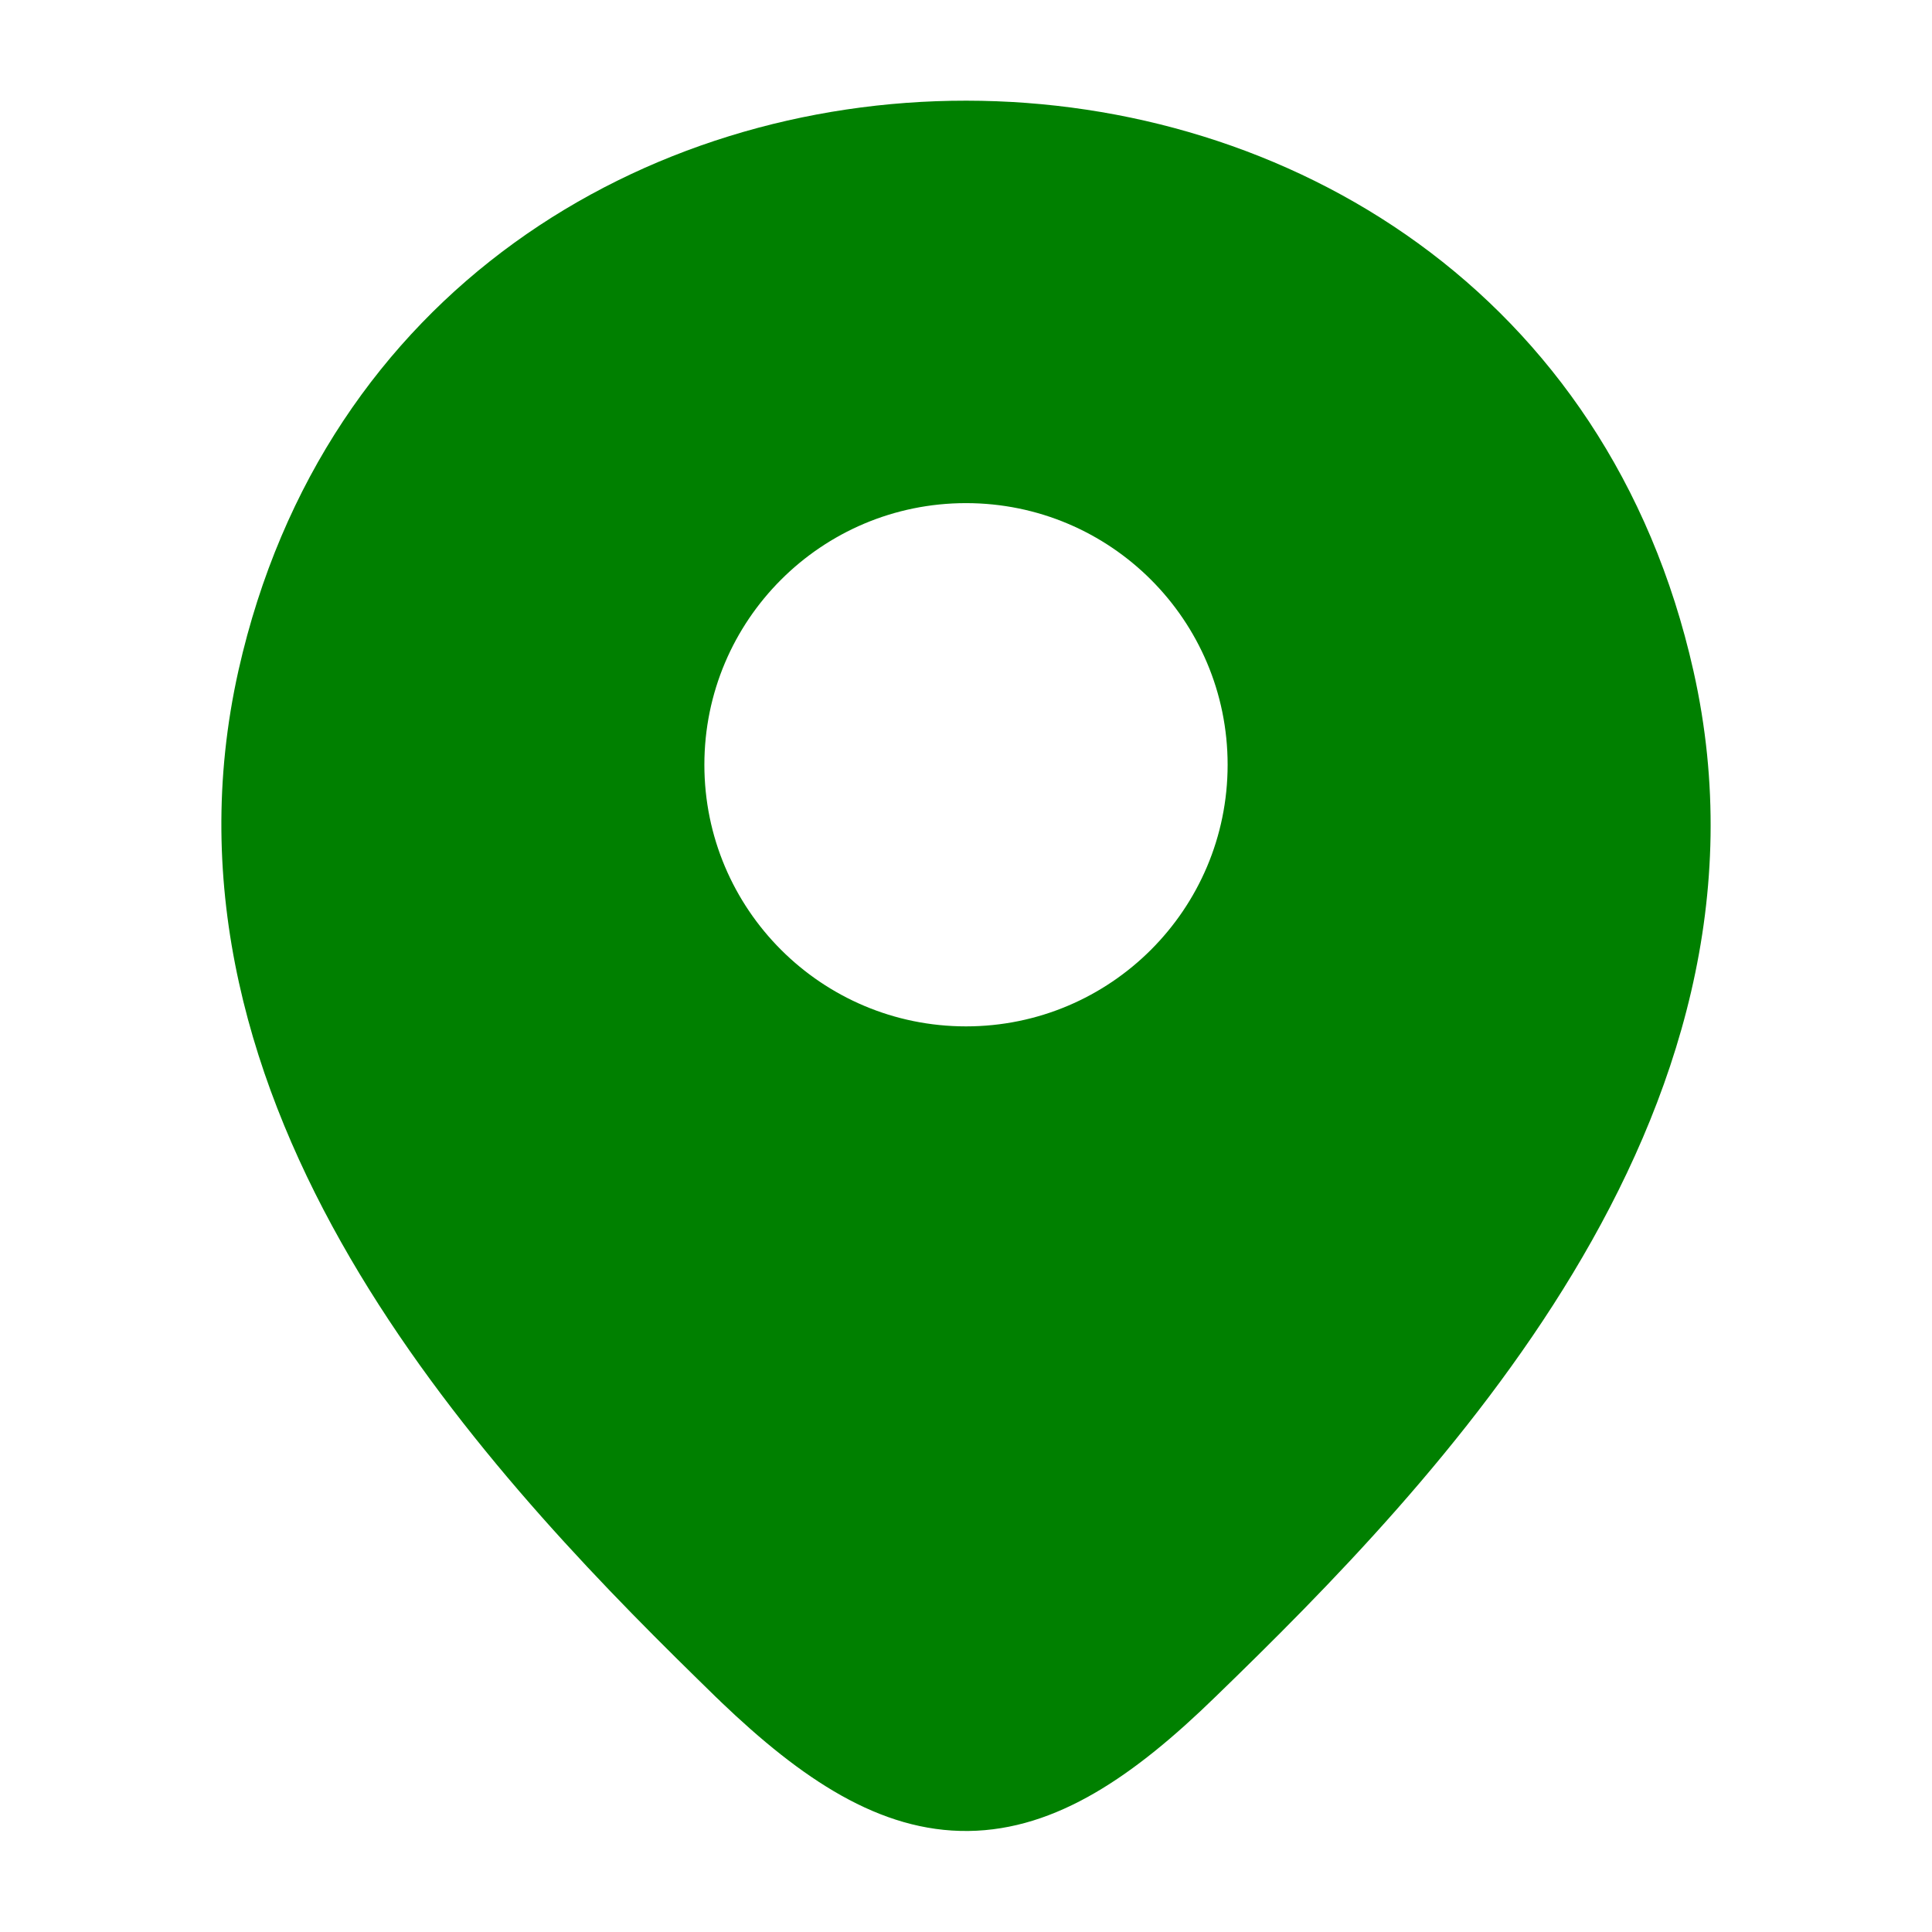 <?xml version="1.0" encoding="utf-8"?>
<!-- Uploaded to: SVG Repo, www.svgrepo.com, Generator: SVG Repo Mixer Tools -->
<svg width="800px" height="800px" viewBox="0 0 24 24" fill="none" xmlns="http://www.w3.org/2000/svg">
<g id="style=fill">
<g id="location">
<path id="Subtract" fill-rule="evenodd" clip-rule="evenodd" d="M8.891 21.079L8.946 21.131L8.95 21.136C9.955 22.098 10.928 22.758 12.03 22.745C13.126 22.732 14.096 22.055 15.099 21.078C16.475 19.745 18.255 17.948 19.54 15.815C20.831 13.674 21.664 11.129 21.037 8.336C18.92 -1.104 5.091 -1.115 2.963 8.326C2.354 11.04 3.123 13.523 4.35 15.627C5.572 17.723 7.282 19.503 8.654 20.847C8.734 20.925 8.813 21.002 8.89 21.078L8.891 21.079ZM12 6.25C10.205 6.25 8.75 7.705 8.75 9.5C8.75 11.295 10.205 12.75 12 12.75C13.795 12.75 15.25 11.295 15.25 9.5C15.25 7.705 13.795 6.25 12 6.25Z" fill="#008000"/>
</g>
</g>
</svg>